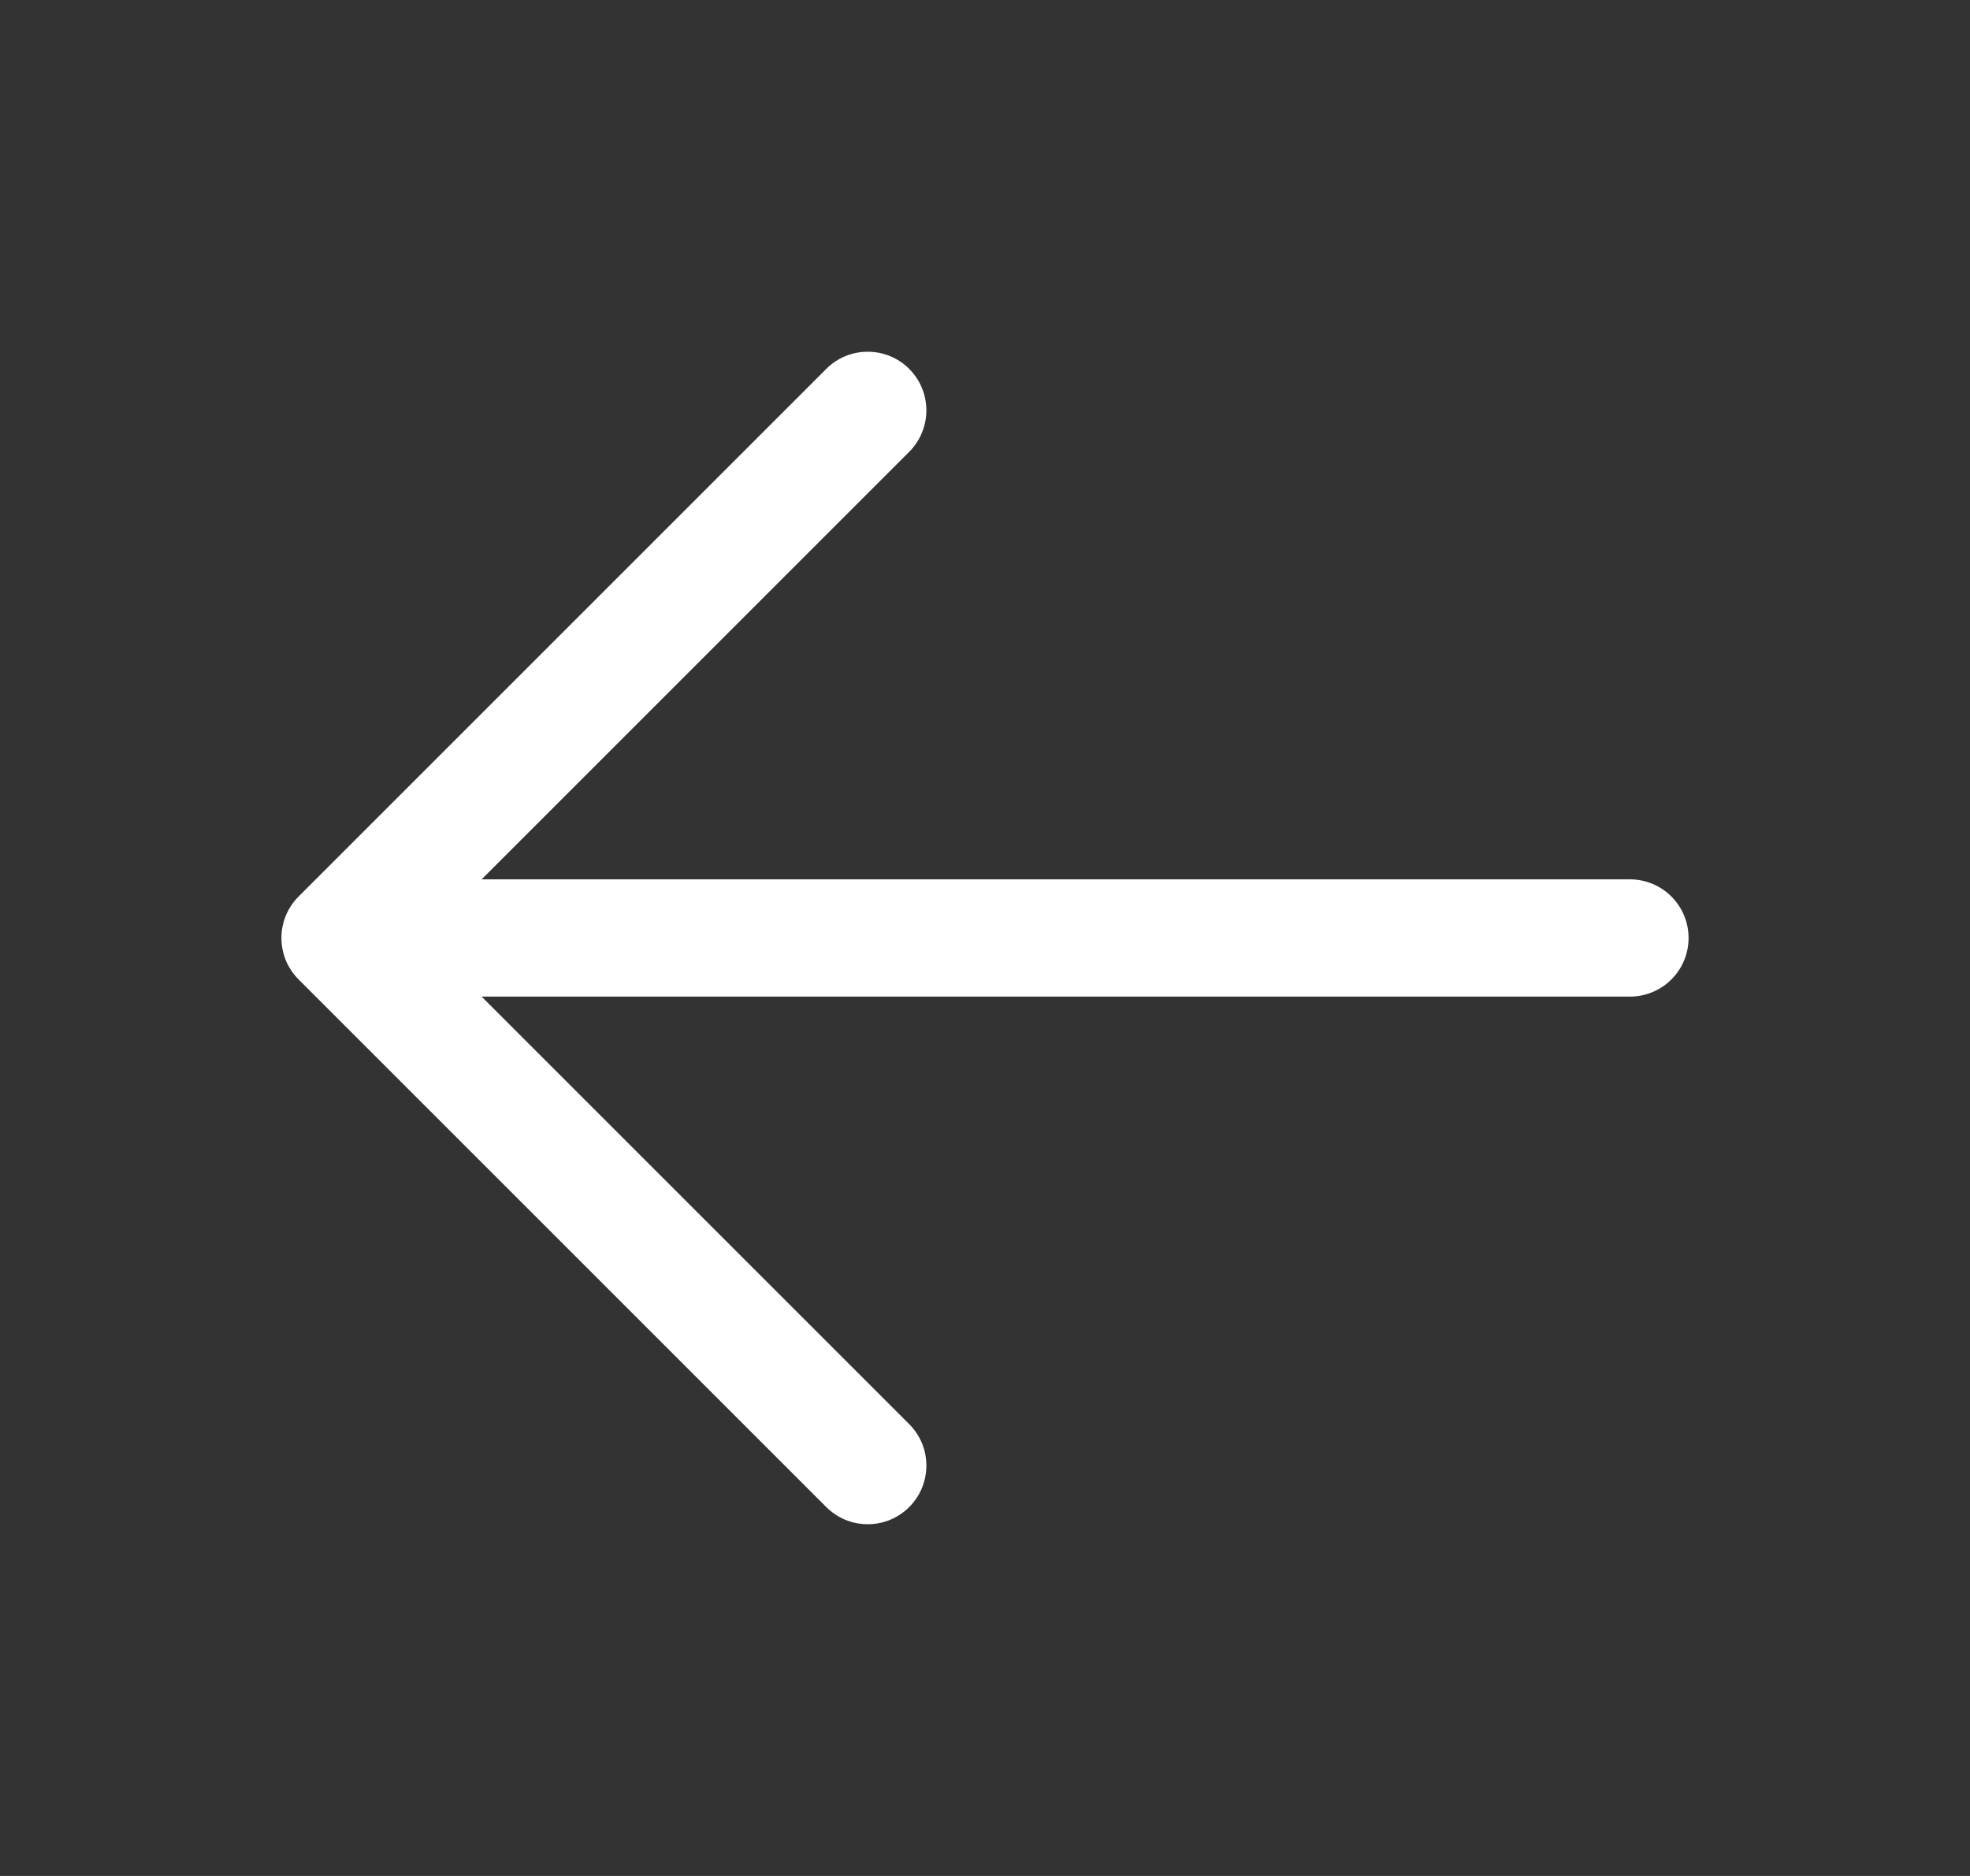 <svg width="21" height="20" viewBox="0 0 21 20" fill="none" xmlns="http://www.w3.org/2000/svg">
<rect x="0" y="0" width="21" height="20" fill="#333333" stroke="none"/>
<path d="M18 10C18 10.166 17.934 10.325 17.817 10.442C17.7 10.559 17.541 10.625 17.375 10.625H5.134L9.692 15.183C9.75 15.241 9.796 15.31 9.828 15.386C9.859 15.461 9.875 15.543 9.875 15.625C9.875 15.707 9.859 15.788 9.828 15.864C9.796 15.94 9.75 16.009 9.692 16.067C9.634 16.125 9.565 16.171 9.489 16.203C9.413 16.234 9.332 16.25 9.25 16.25C9.168 16.25 9.087 16.234 9.011 16.203C8.935 16.171 8.866 16.125 8.808 16.067L3.183 10.442C3.125 10.384 3.079 10.315 3.047 10.239C3.016 10.163 3 10.082 3 10C3 9.918 3.016 9.836 3.047 9.761C3.079 9.685 3.125 9.616 3.183 9.558L8.808 3.933C8.925 3.815 9.084 3.75 9.25 3.75C9.416 3.75 9.575 3.815 9.692 3.933C9.809 4.05 9.875 4.209 9.875 4.375C9.875 4.541 9.809 4.7 9.692 4.817L5.134 9.375H17.375C17.541 9.375 17.7 9.441 17.817 9.558C17.934 9.675 18 9.834 18 10Z" fill="white"/>
</svg>
